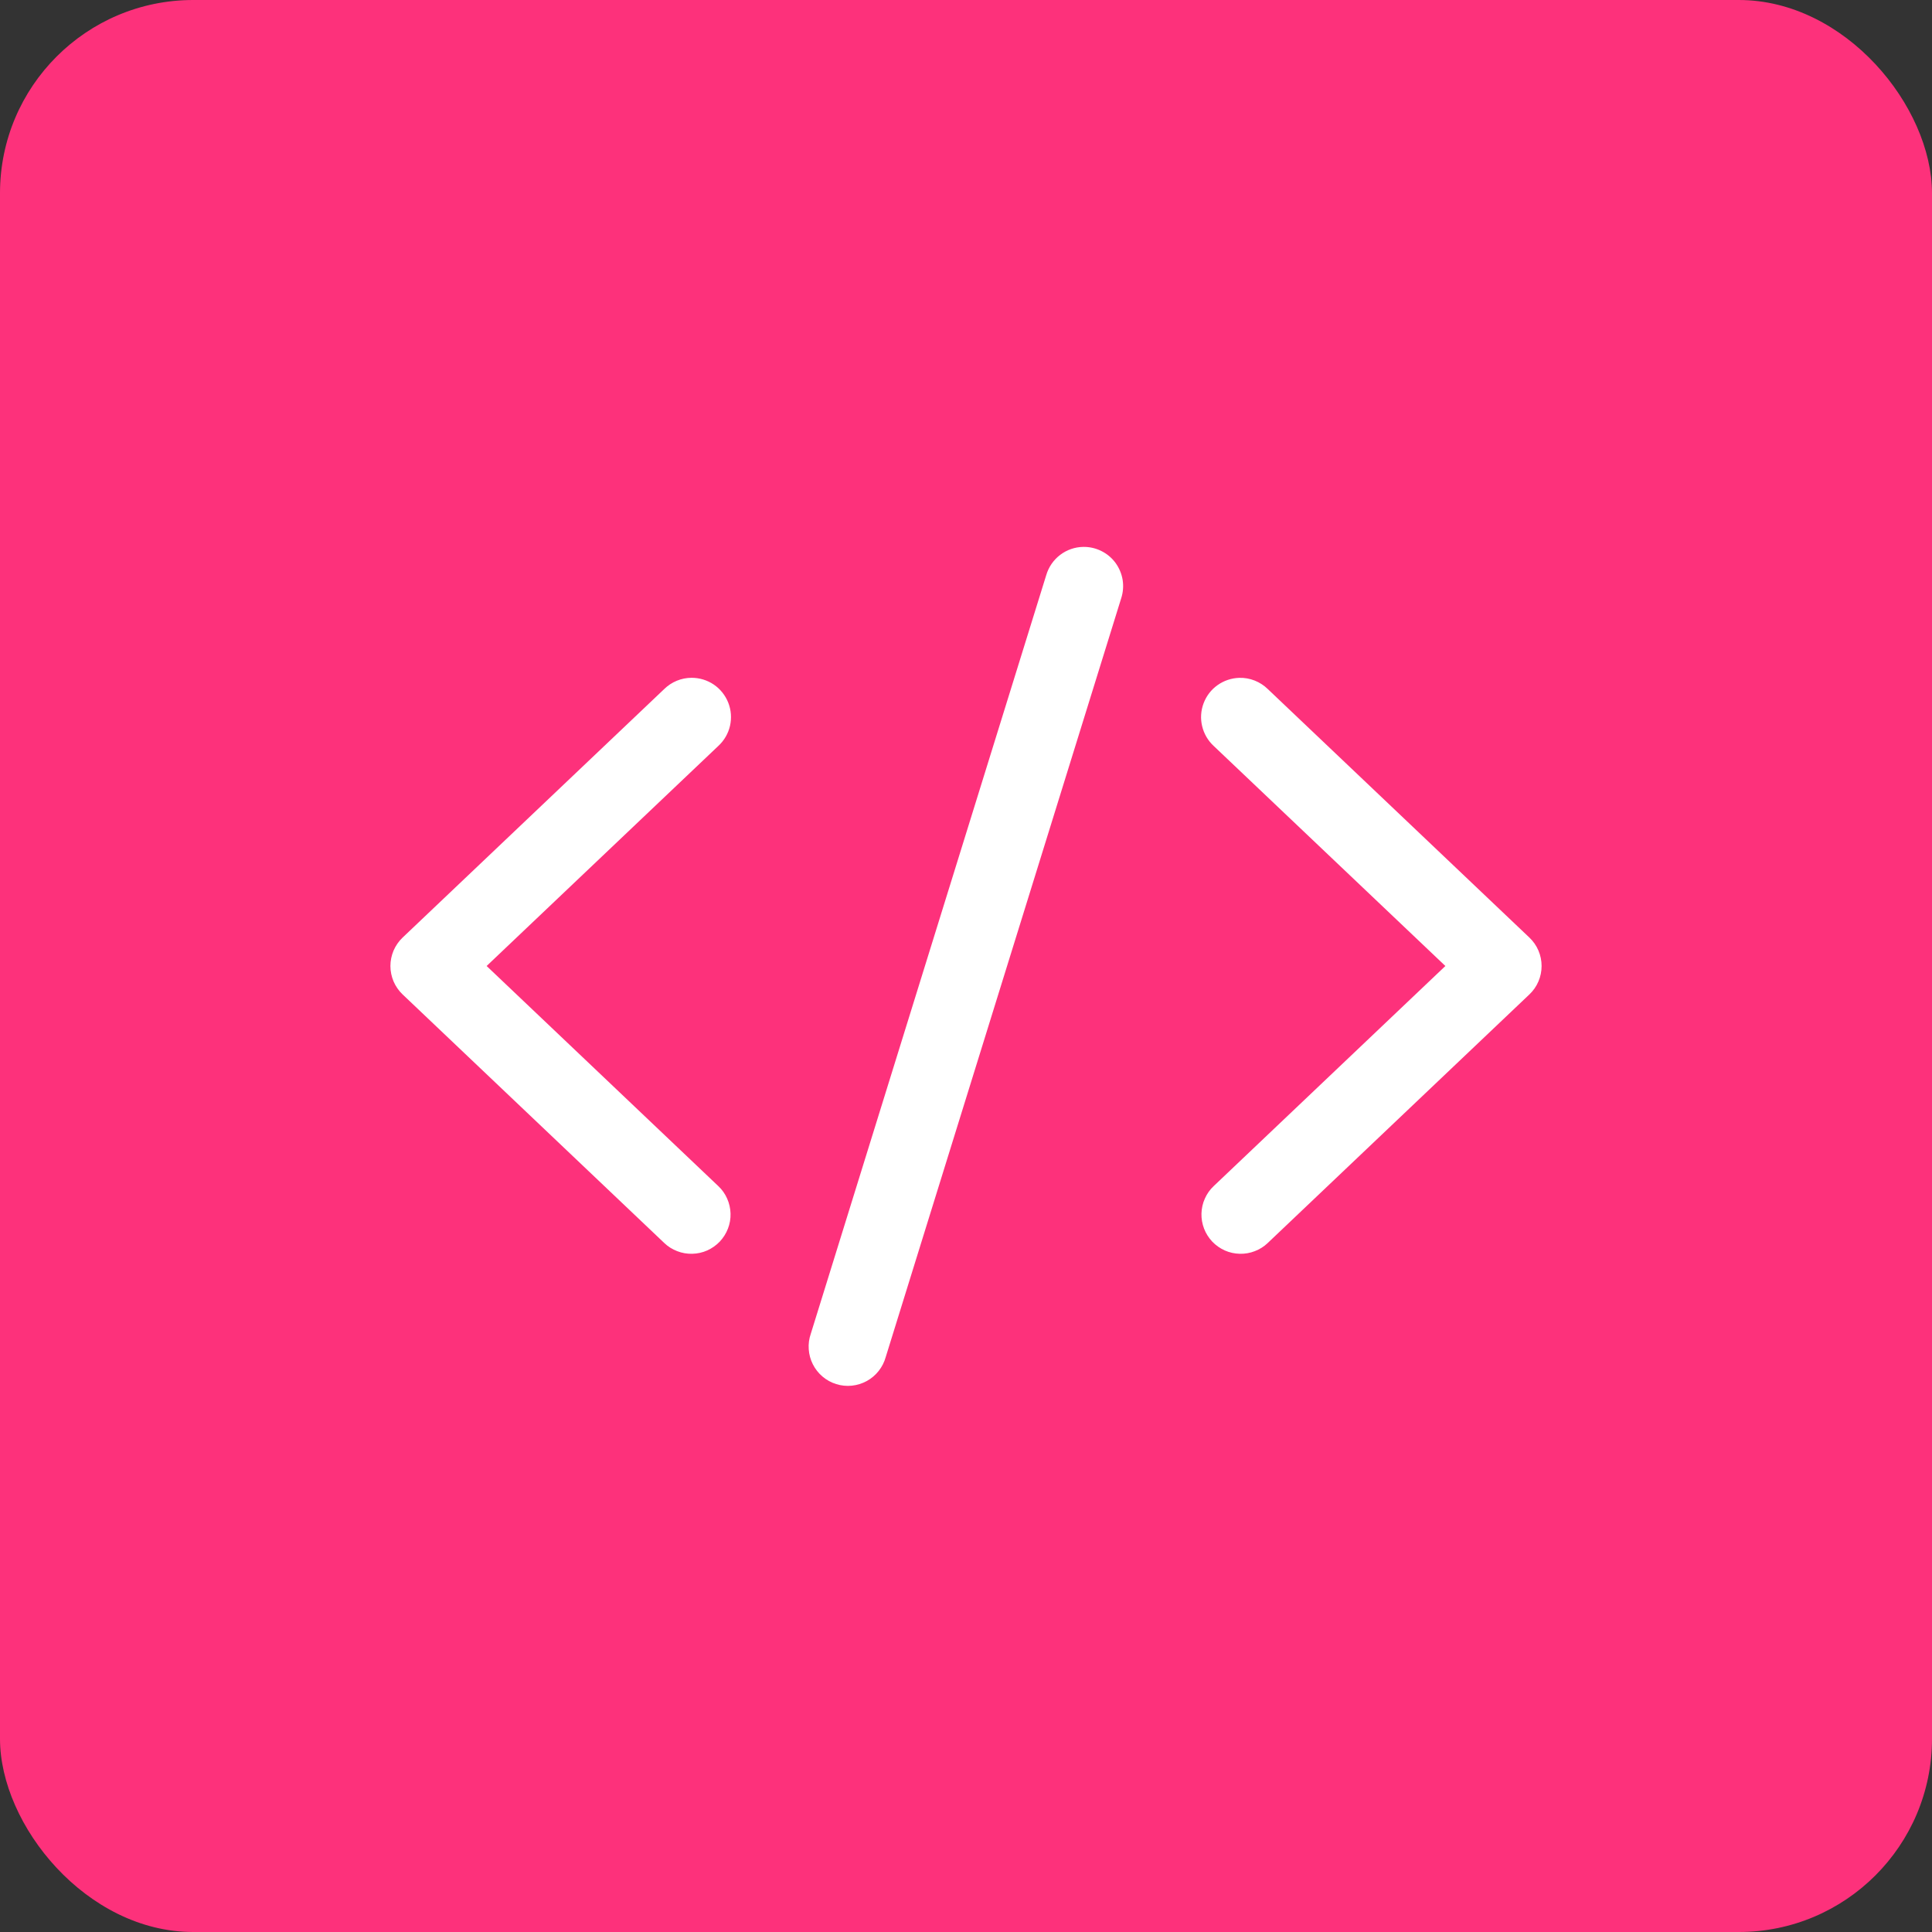 <svg width="40" height="40" viewBox="0 0 40 40" fill="none" xmlns="http://www.w3.org/2000/svg">
<rect x="0" y="0" width="40" height="40" fill="#333333" stroke="none"/>
<rect width="40" height="40" rx="4" fill="#FD317B"/>
<path d="M22.429 11.323C22.256 11.325 22.088 11.383 21.95 11.488C21.812 11.593 21.711 11.739 21.662 11.905L16.787 27.613C16.751 27.716 16.736 27.825 16.744 27.934C16.751 28.043 16.78 28.149 16.829 28.246C16.878 28.343 16.946 28.43 17.029 28.5C17.112 28.571 17.209 28.624 17.313 28.656C17.417 28.689 17.527 28.7 17.635 28.689C17.744 28.678 17.849 28.645 17.945 28.593C18.04 28.541 18.124 28.47 18.192 28.384C18.259 28.299 18.309 28.201 18.338 28.096L23.213 12.387C23.253 12.264 23.263 12.134 23.243 12.006C23.222 11.878 23.171 11.758 23.095 11.653C23.018 11.549 22.918 11.465 22.802 11.408C22.686 11.35 22.558 11.321 22.429 11.323ZM14.318 14.033C14.107 14.034 13.904 14.117 13.753 14.265L8.336 19.411C8.256 19.487 8.193 19.578 8.149 19.679C8.106 19.781 8.083 19.89 8.083 20C8.083 20.11 8.106 20.219 8.149 20.321C8.193 20.422 8.256 20.513 8.336 20.589L13.753 25.735C13.83 25.809 13.921 25.866 14.021 25.904C14.121 25.943 14.227 25.961 14.334 25.958C14.44 25.956 14.545 25.932 14.643 25.889C14.74 25.845 14.828 25.783 14.902 25.706C14.975 25.628 15.033 25.537 15.071 25.438C15.11 25.338 15.128 25.232 15.125 25.125C15.122 25.018 15.098 24.913 15.055 24.816C15.012 24.718 14.95 24.63 14.872 24.557L10.075 20L14.872 15.444C14.993 15.332 15.077 15.188 15.114 15.028C15.15 14.868 15.138 14.701 15.078 14.549C15.018 14.396 14.913 14.265 14.778 14.173C14.642 14.081 14.482 14.033 14.318 14.033ZM25.658 14.034C25.496 14.039 25.34 14.091 25.208 14.185C25.076 14.278 24.976 14.409 24.919 14.561C24.862 14.712 24.851 14.877 24.889 15.034C24.926 15.191 25.009 15.334 25.128 15.444L29.925 20L25.128 24.557C25.05 24.63 24.988 24.718 24.945 24.816C24.901 24.913 24.878 25.018 24.875 25.125C24.872 25.232 24.891 25.338 24.929 25.438C24.967 25.537 25.025 25.628 25.098 25.706C25.172 25.783 25.26 25.845 25.357 25.889C25.455 25.932 25.56 25.956 25.667 25.958C25.773 25.961 25.879 25.943 25.979 25.904C26.079 25.866 26.17 25.809 26.247 25.735L31.664 20.589C31.744 20.513 31.808 20.422 31.851 20.321C31.895 20.219 31.917 20.11 31.917 20C31.917 19.89 31.895 19.781 31.851 19.679C31.808 19.578 31.744 19.487 31.664 19.411L26.247 14.265C26.169 14.189 26.077 14.13 25.976 14.09C25.875 14.05 25.767 14.031 25.658 14.034Z" fill="white"/>
</svg>
